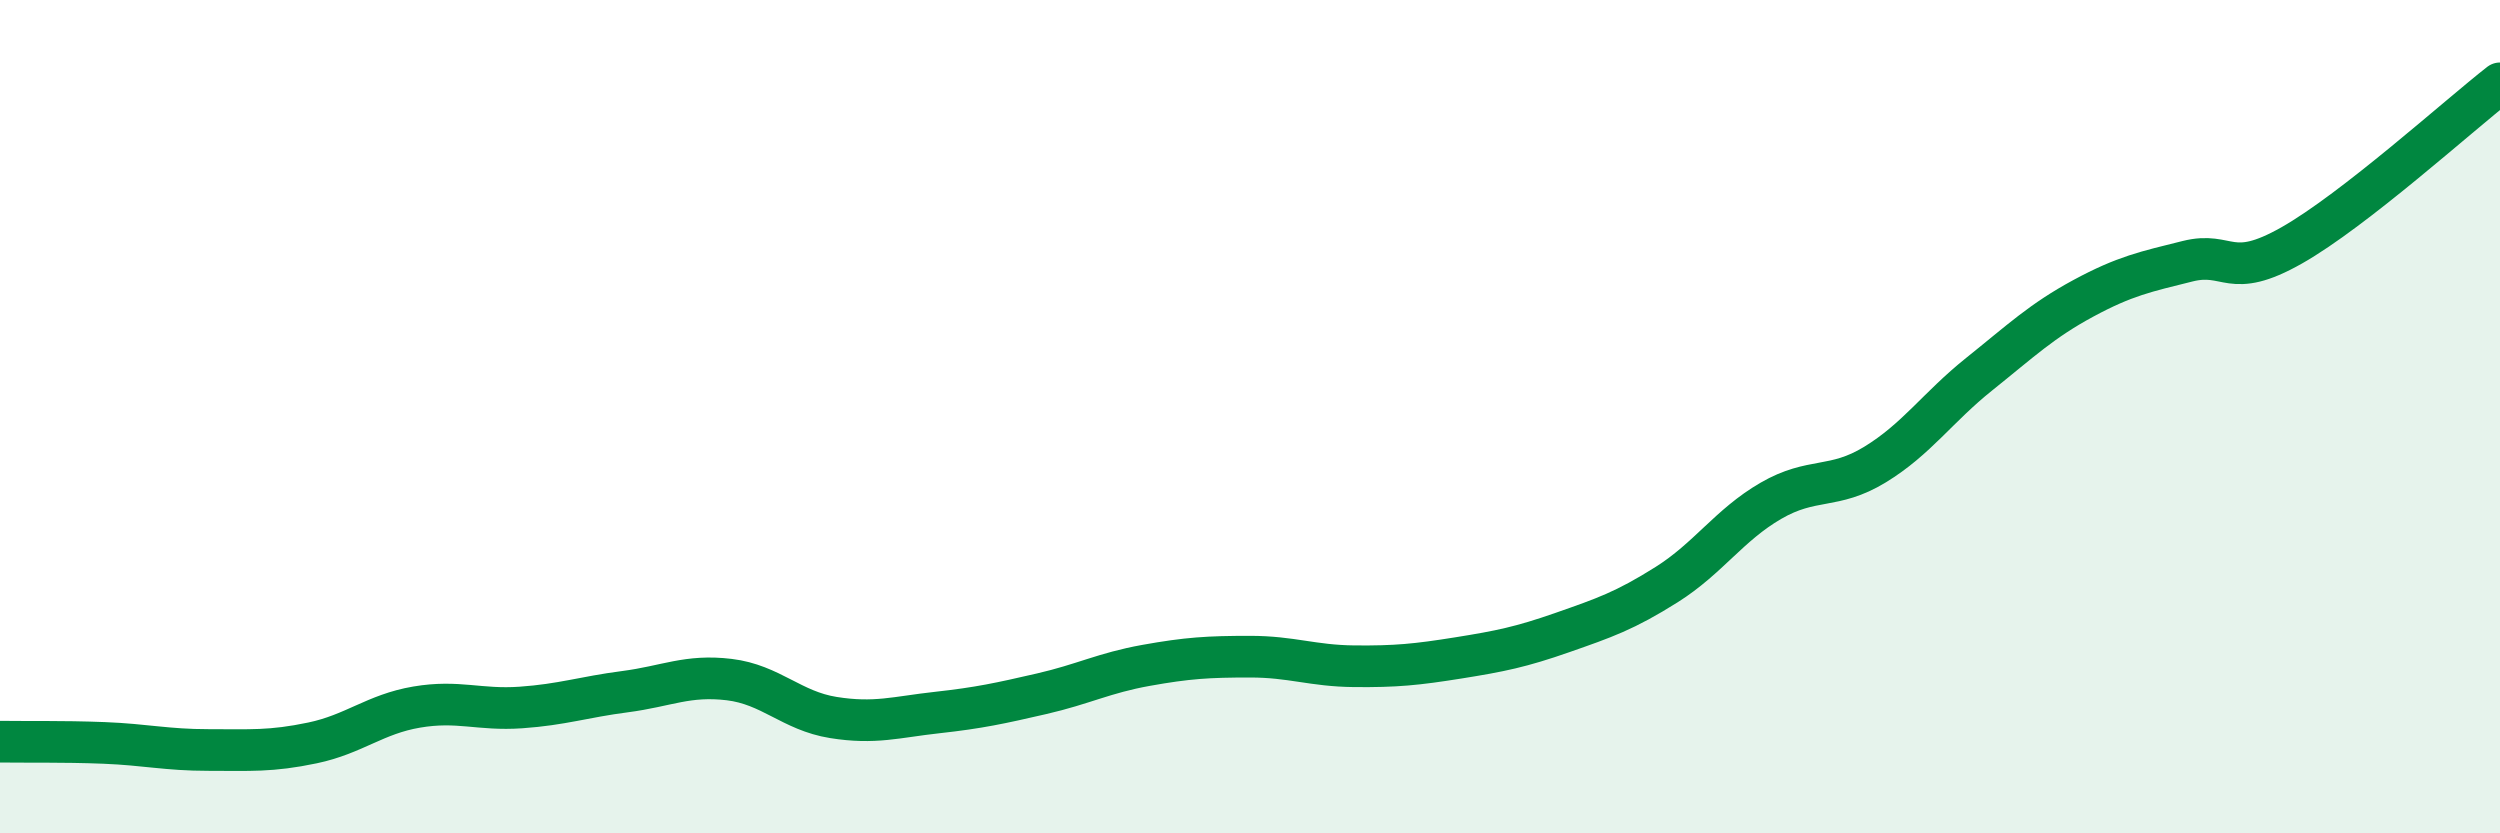 
    <svg width="60" height="20" viewBox="0 0 60 20" xmlns="http://www.w3.org/2000/svg">
      <path
        d="M 0,17.8 C 0.5,17.81 1.5,17.79 2.5,17.83 C 3.5,17.87 4,18 5,18 C 6,18 6.5,18.04 7.5,17.83 C 8.5,17.62 9,17.14 10,16.97 C 11,16.8 11.5,17.05 12.5,16.98 C 13.5,16.91 14,16.73 15,16.6 C 16,16.47 16.5,16.19 17.5,16.31 C 18.5,16.43 19,17.06 20,17.22 C 21,17.38 21.5,17.21 22.5,17.1 C 23.5,16.99 24,16.88 25,16.65 C 26,16.42 26.5,16.15 27.5,15.97 C 28.5,15.79 29,15.76 30,15.76 C 31,15.76 31.5,15.98 32.5,15.99 C 33.5,16 34,15.95 35,15.79 C 36,15.63 36.5,15.53 37.5,15.18 C 38.5,14.83 39,14.66 40,14.03 C 41,13.4 41.5,12.6 42.5,12.02 C 43.5,11.44 44,11.76 45,11.15 C 46,10.54 46.5,9.78 47.5,8.98 C 48.5,8.18 49,7.7 50,7.16 C 51,6.62 51.5,6.52 52.5,6.27 C 53.5,6.02 53.5,6.74 55,5.89 C 56.5,5.04 59,2.78 60,2L60 20L0 20Z"
        fill="#008740"
        opacity="0.1"
        stroke-linecap="round"
        stroke-linejoin="round"
      />
      <path
        d="M 0,17.8 C 0.5,17.81 1.5,17.79 2.5,17.83 C 3.5,17.87 4,18 5,18 C 6,18 6.5,18.04 7.5,17.83 C 8.5,17.62 9,17.14 10,16.97 C 11,16.8 11.5,17.05 12.5,16.98 C 13.5,16.91 14,16.73 15,16.6 C 16,16.47 16.5,16.19 17.5,16.31 C 18.5,16.43 19,17.06 20,17.22 C 21,17.38 21.5,17.21 22.5,17.1 C 23.5,16.99 24,16.88 25,16.65 C 26,16.42 26.5,16.15 27.5,15.97 C 28.5,15.79 29,15.76 30,15.76 C 31,15.76 31.5,15.98 32.5,15.99 C 33.5,16 34,15.95 35,15.79 C 36,15.63 36.5,15.53 37.5,15.18 C 38.5,14.83 39,14.66 40,14.03 C 41,13.4 41.5,12.6 42.5,12.02 C 43.5,11.44 44,11.76 45,11.15 C 46,10.54 46.5,9.78 47.5,8.98 C 48.5,8.18 49,7.7 50,7.16 C 51,6.62 51.5,6.52 52.5,6.27 C 53.5,6.02 53.5,6.74 55,5.89 C 56.5,5.04 59,2.78 60,2"
        stroke="#008740"
        stroke-width="1"
        fill="none"
        stroke-linecap="round"
        stroke-linejoin="round"
      />
    </svg>
  